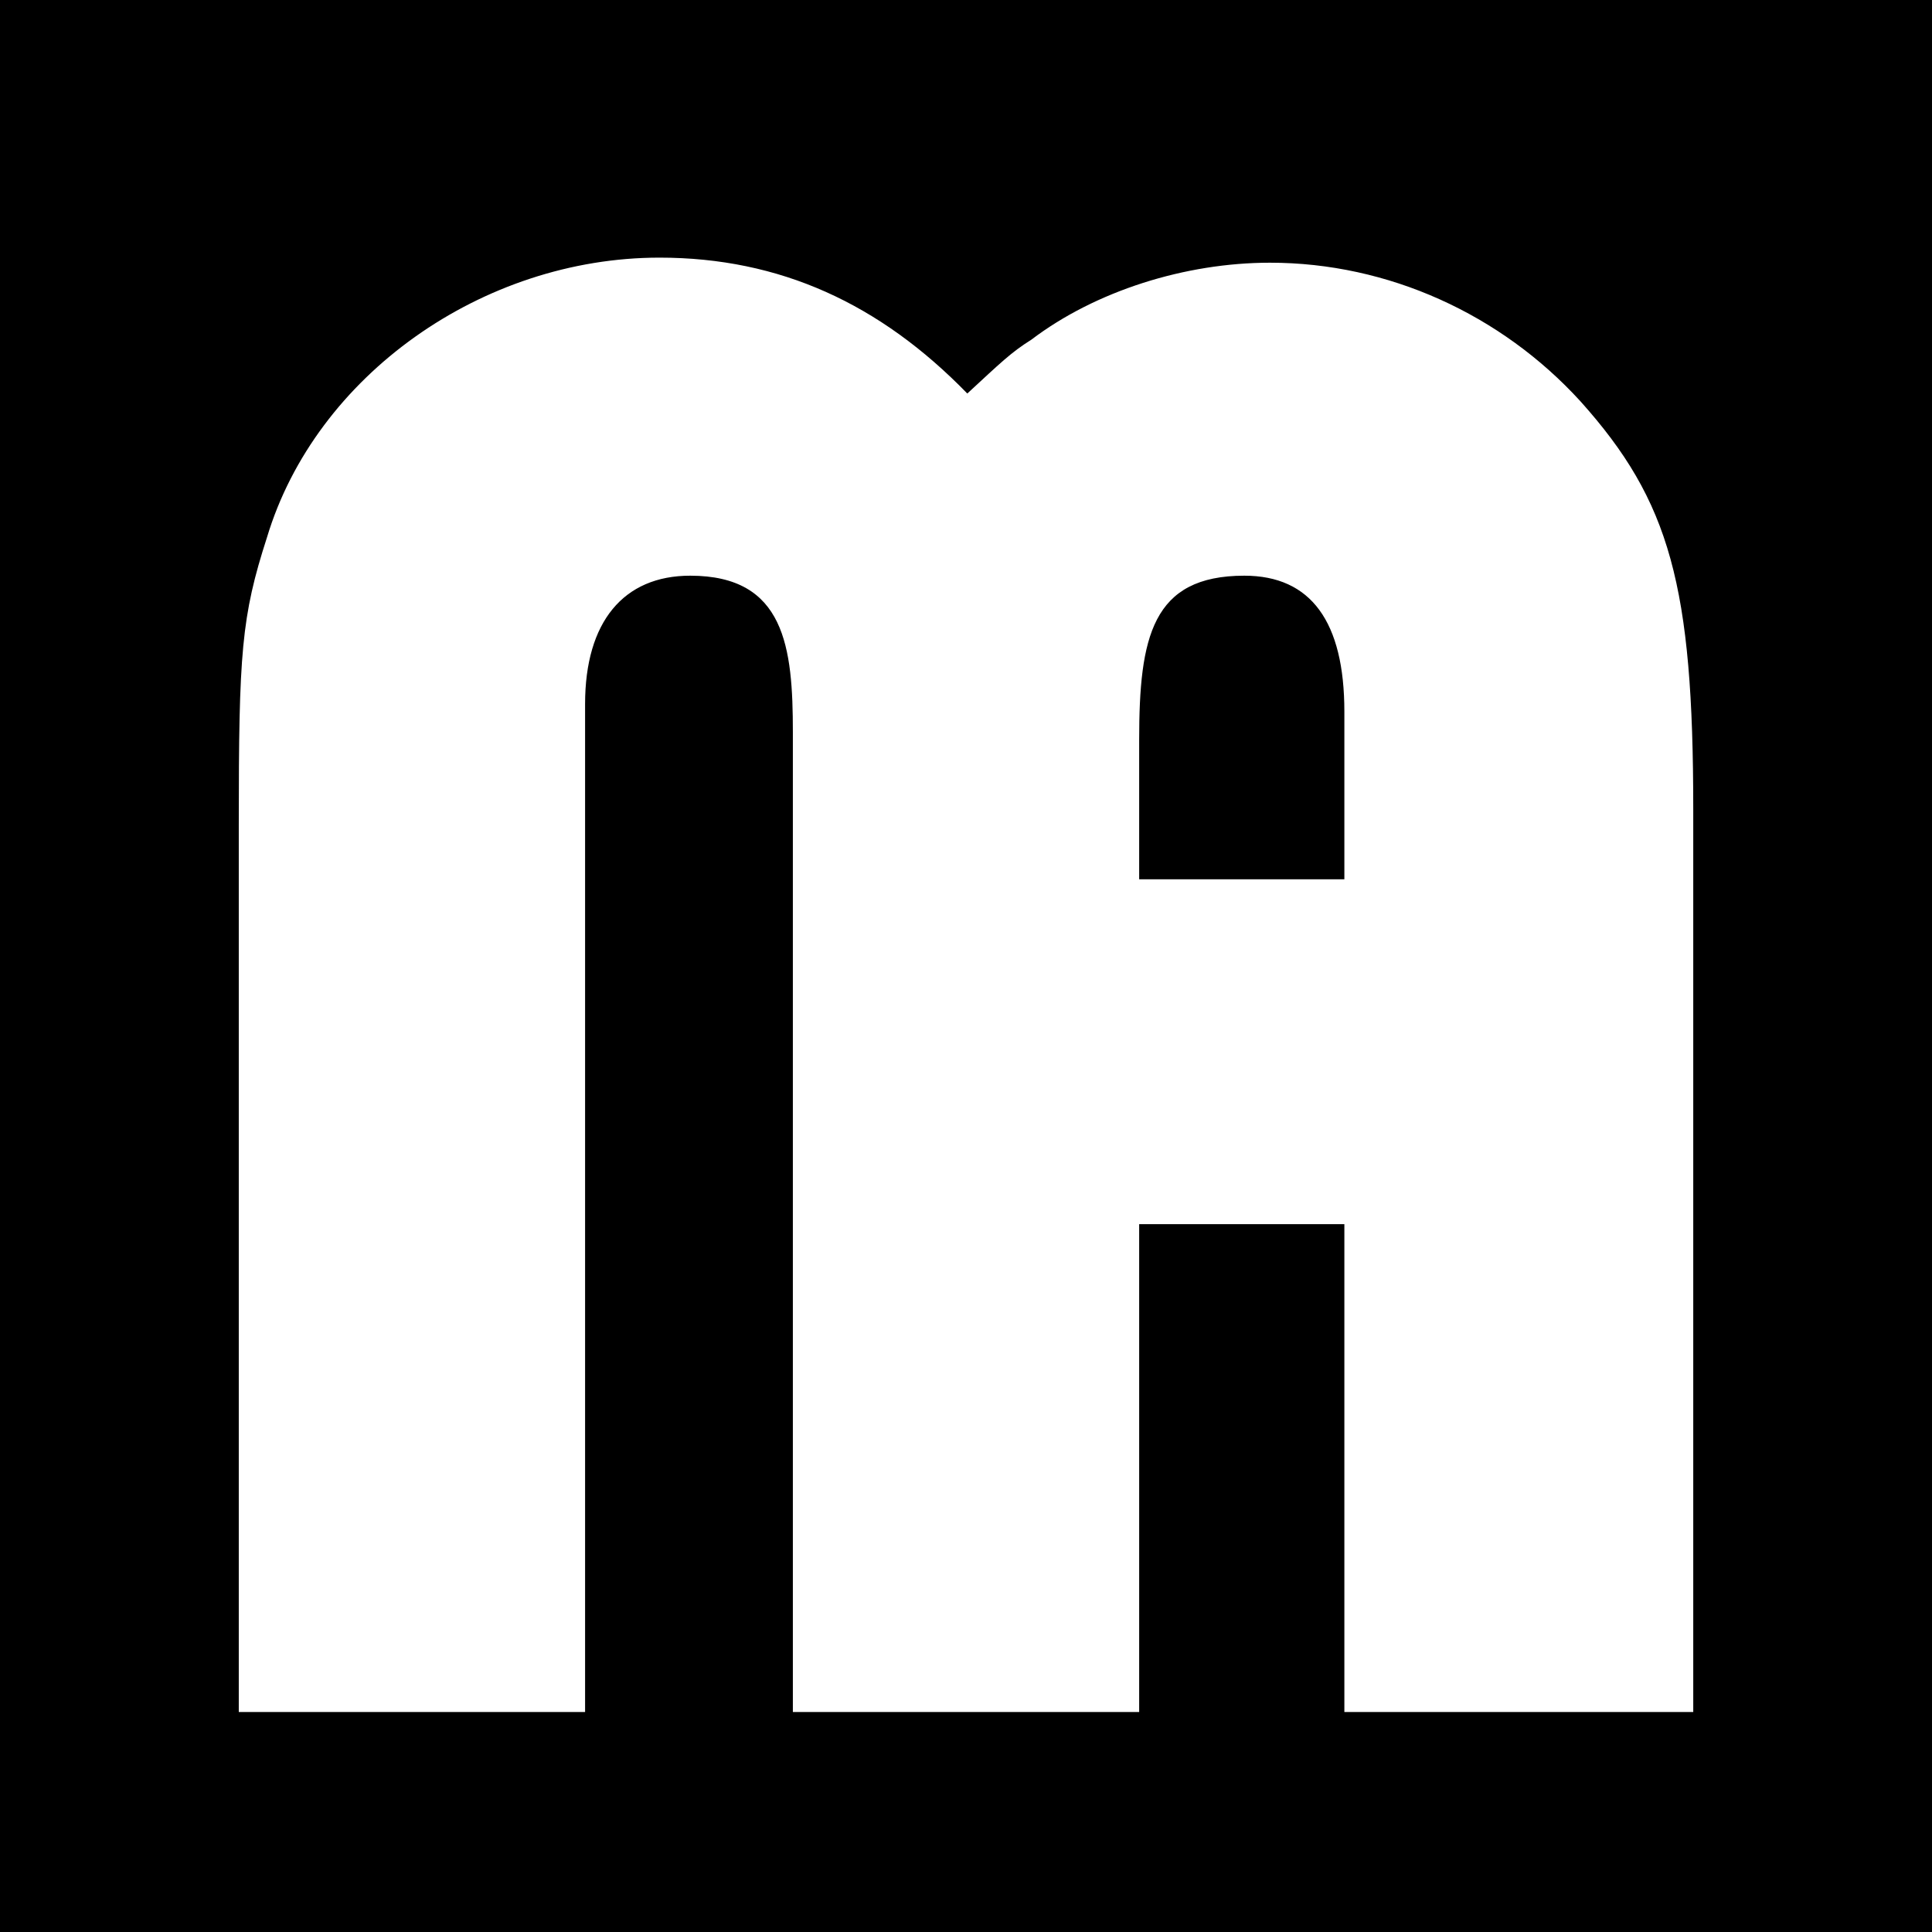 <svg xmlns="http://www.w3.org/2000/svg" xmlns:xlink="http://www.w3.org/1999/xlink" width="500" zoomAndPan="magnify" viewBox="0 0 375 375" height="500" preserveAspectRatio="xMidYMid meet" version="1.0"><defs><g/><clipPath id="5ce1acd37a"><path d="M 195.23 170.668 L 287.559 170.668 L 287.559 237.609 L 195.23 237.609 Z M 195.23 170.668 " clip-rule="nonzero"/></clipPath></defs><rect x="-37.5" width="450" fill="#ffffff" y="-37.5" height="450" fill-opacity="1"/><rect x="-37.5" width="450" fill="#000000" y="-37.5" height="450" fill-opacity="1"/><g fill="#ffffff" fill-opacity="1"><g transform="translate(20.956, 332.303)"><g><path d="M 307.703 0 L 307.703 -175.25 C 307.703 -218.578 303.219 -235 285.797 -254.422 C 270.359 -271.344 248.453 -281.312 225.547 -281.312 C 209.109 -281.312 191.688 -275.828 179.234 -266.375 C 175.25 -263.875 173.266 -261.891 166.797 -255.922 C 149.859 -273.344 130.453 -282.297 107.047 -282.297 C 72.688 -282.297 40.328 -259.406 30.875 -228.031 C 25.891 -212.594 25.391 -205.625 25.391 -172.266 L 25.391 0 L 92.609 0 L 92.609 -195.672 C 92.609 -211.609 100.078 -220.562 113.016 -220.562 C 131.438 -220.562 132.938 -206.625 132.938 -190.188 L 132.938 0 L 200.156 0 L 200.156 -188.703 C 200.156 -208.609 202.641 -220.562 220.562 -220.562 C 233.516 -220.562 239.984 -211.609 239.984 -194.172 L 239.984 0 Z M 307.703 0 "/></g></g></g><g clip-path="url(#5ce1acd37a)"><path fill="#ffffff" d="M 287.559 170.668 L 287.559 237.609 L 195.25 237.609 L 195.25 170.668 Z M 287.559 170.668 " fill-opacity="1" fill-rule="nonzero"/></g></svg>